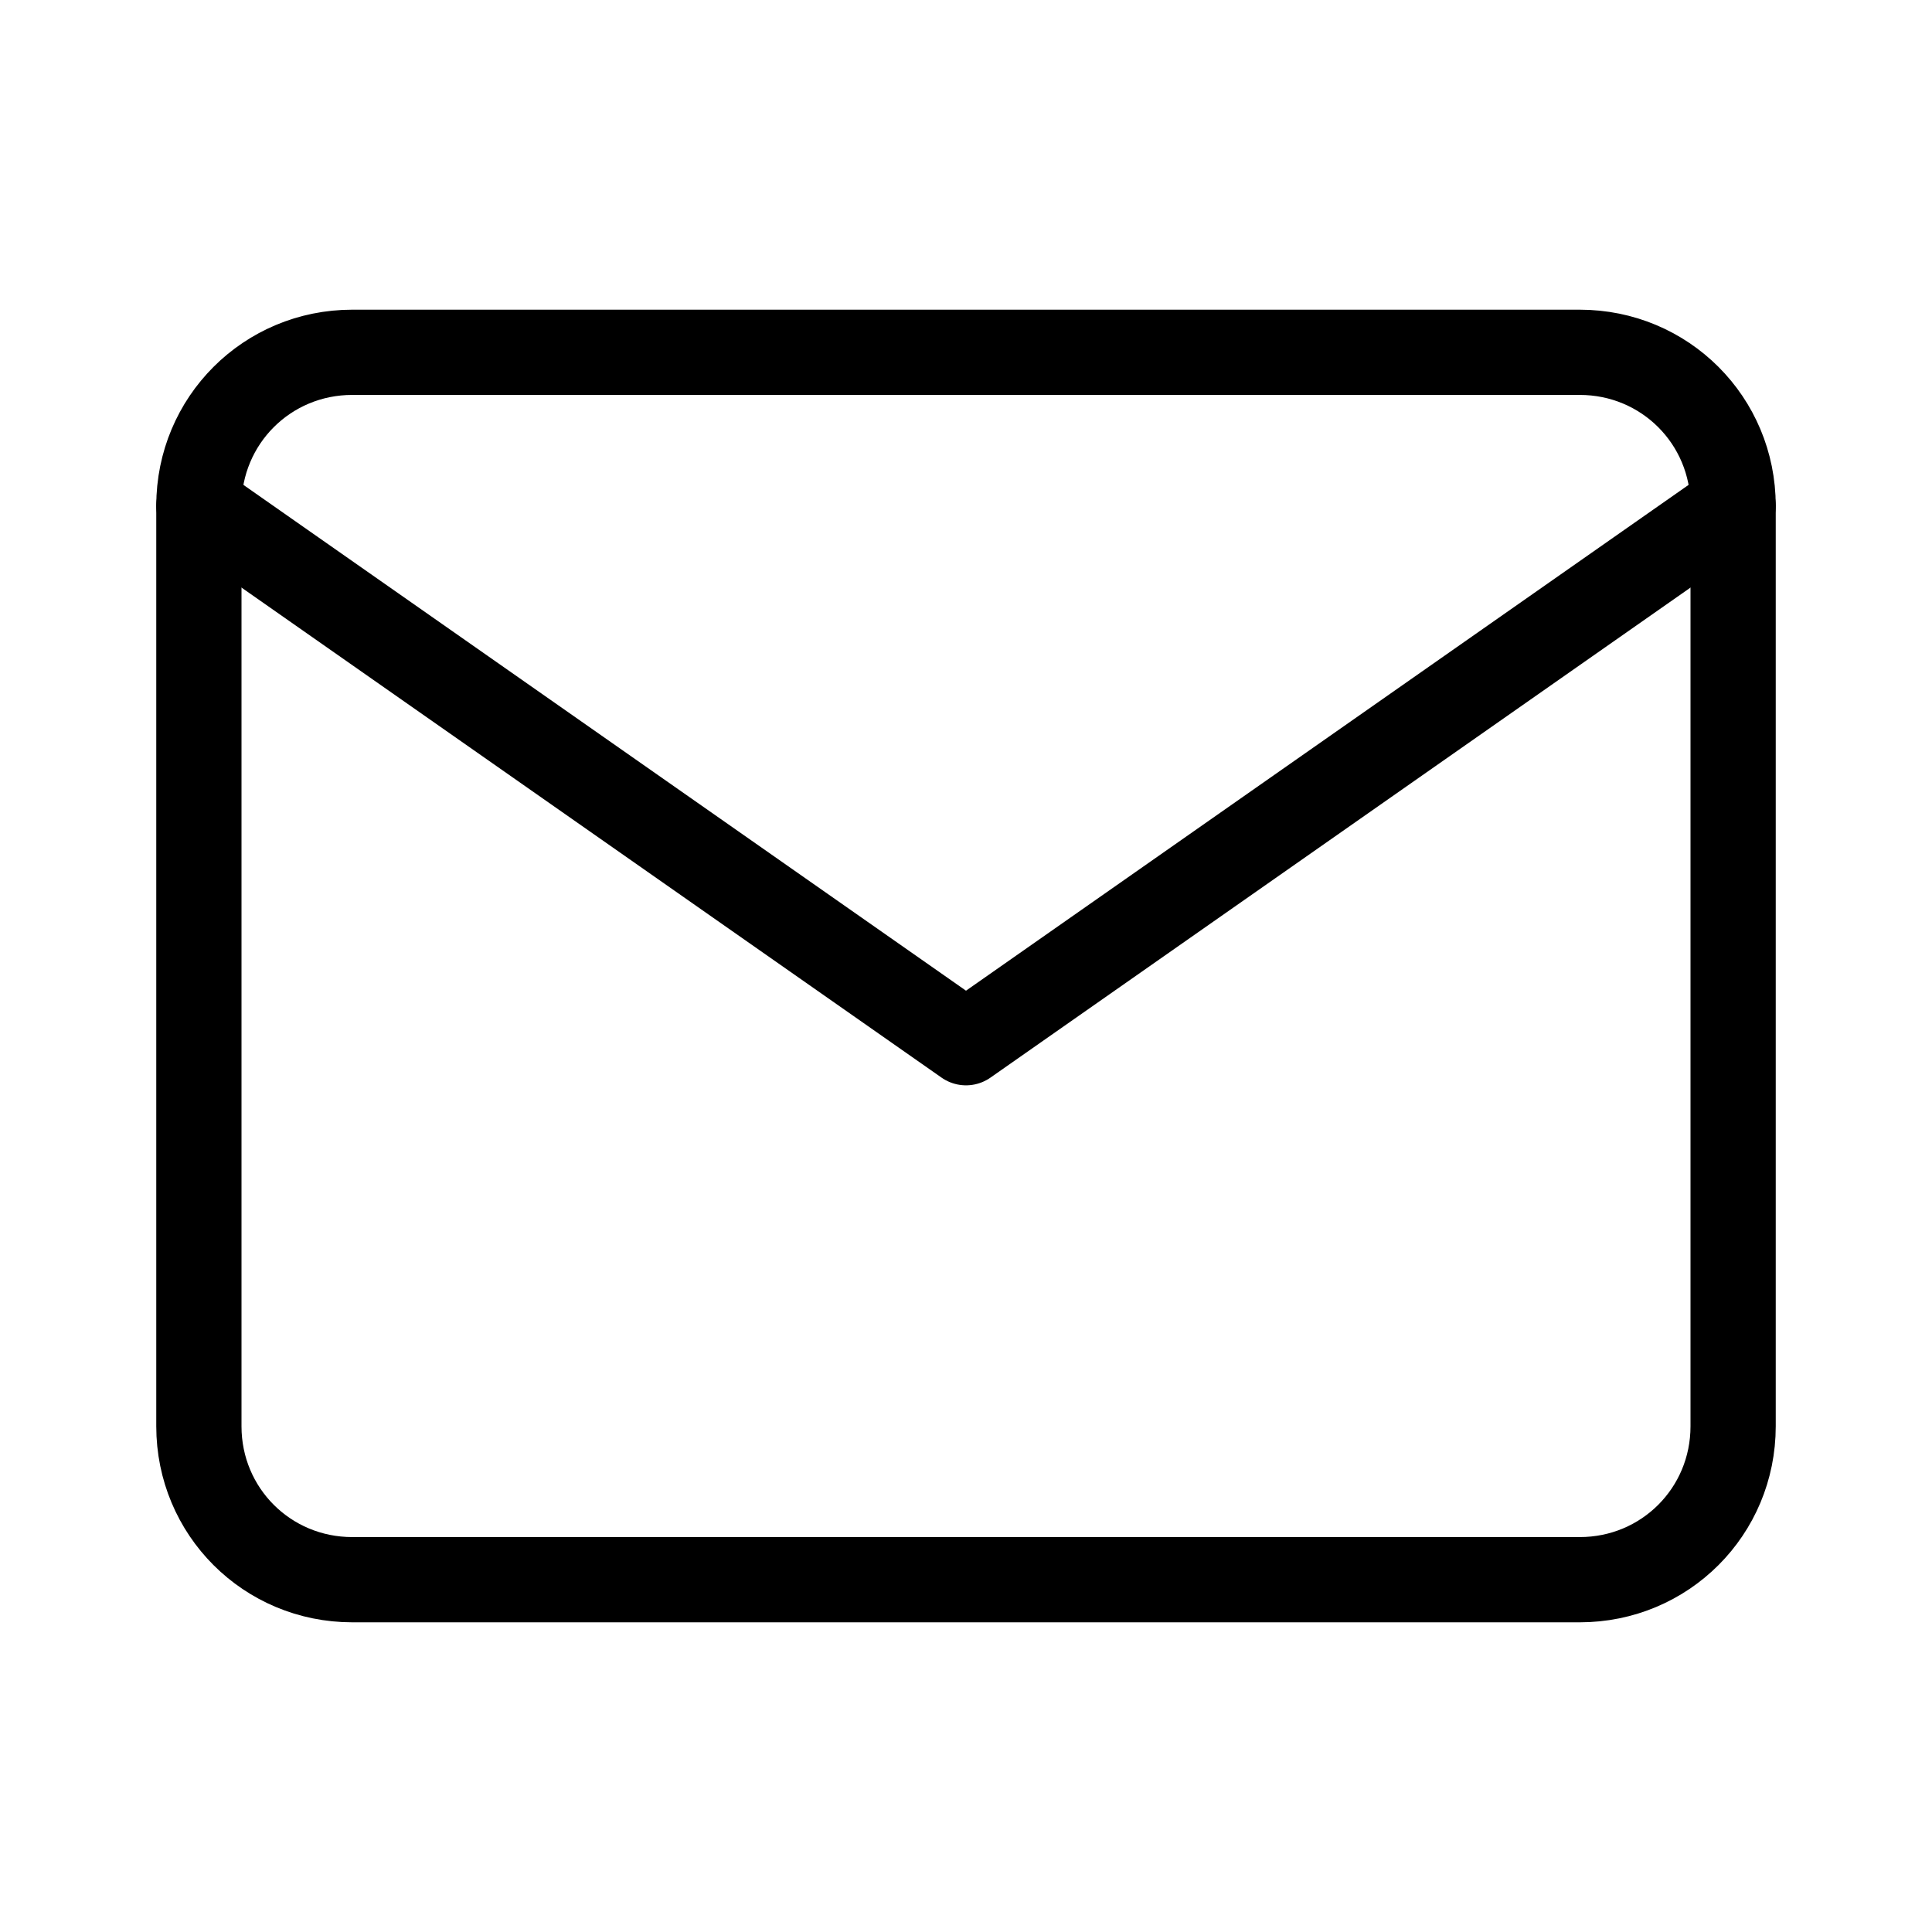 <?xml version="1.0" encoding="UTF-8"?>
<svg id="Laag_1" xmlns="http://www.w3.org/2000/svg" version="1.1" viewBox="0 0 68 68">
  <!-- Generator: Adobe Illustrator 29.4.0, SVG Export Plug-In . SVG Version: 2.1.0 Build 152)  -->
  <defs>
    <style>
      .st0 {
        fill: none;
        stroke: #000;
        stroke-linecap: round;
        stroke-linejoin: round;
        stroke-width: 3px;
      }
    </style>
  </defs>
  <path class="st0" d="M12.4,12.4h43.2c3,0,5.4,2.4,5.4,5.4v32.4c0,3-2.4,5.4-5.4,5.4H12.4c-3,0-5.4-2.4-5.4-5.4V17.8c0-3,2.4-5.4,5.4-5.4Z"/>
  <polyline class="st0" points="61 17.8 34 36.7 7 17.8"/>
</svg>